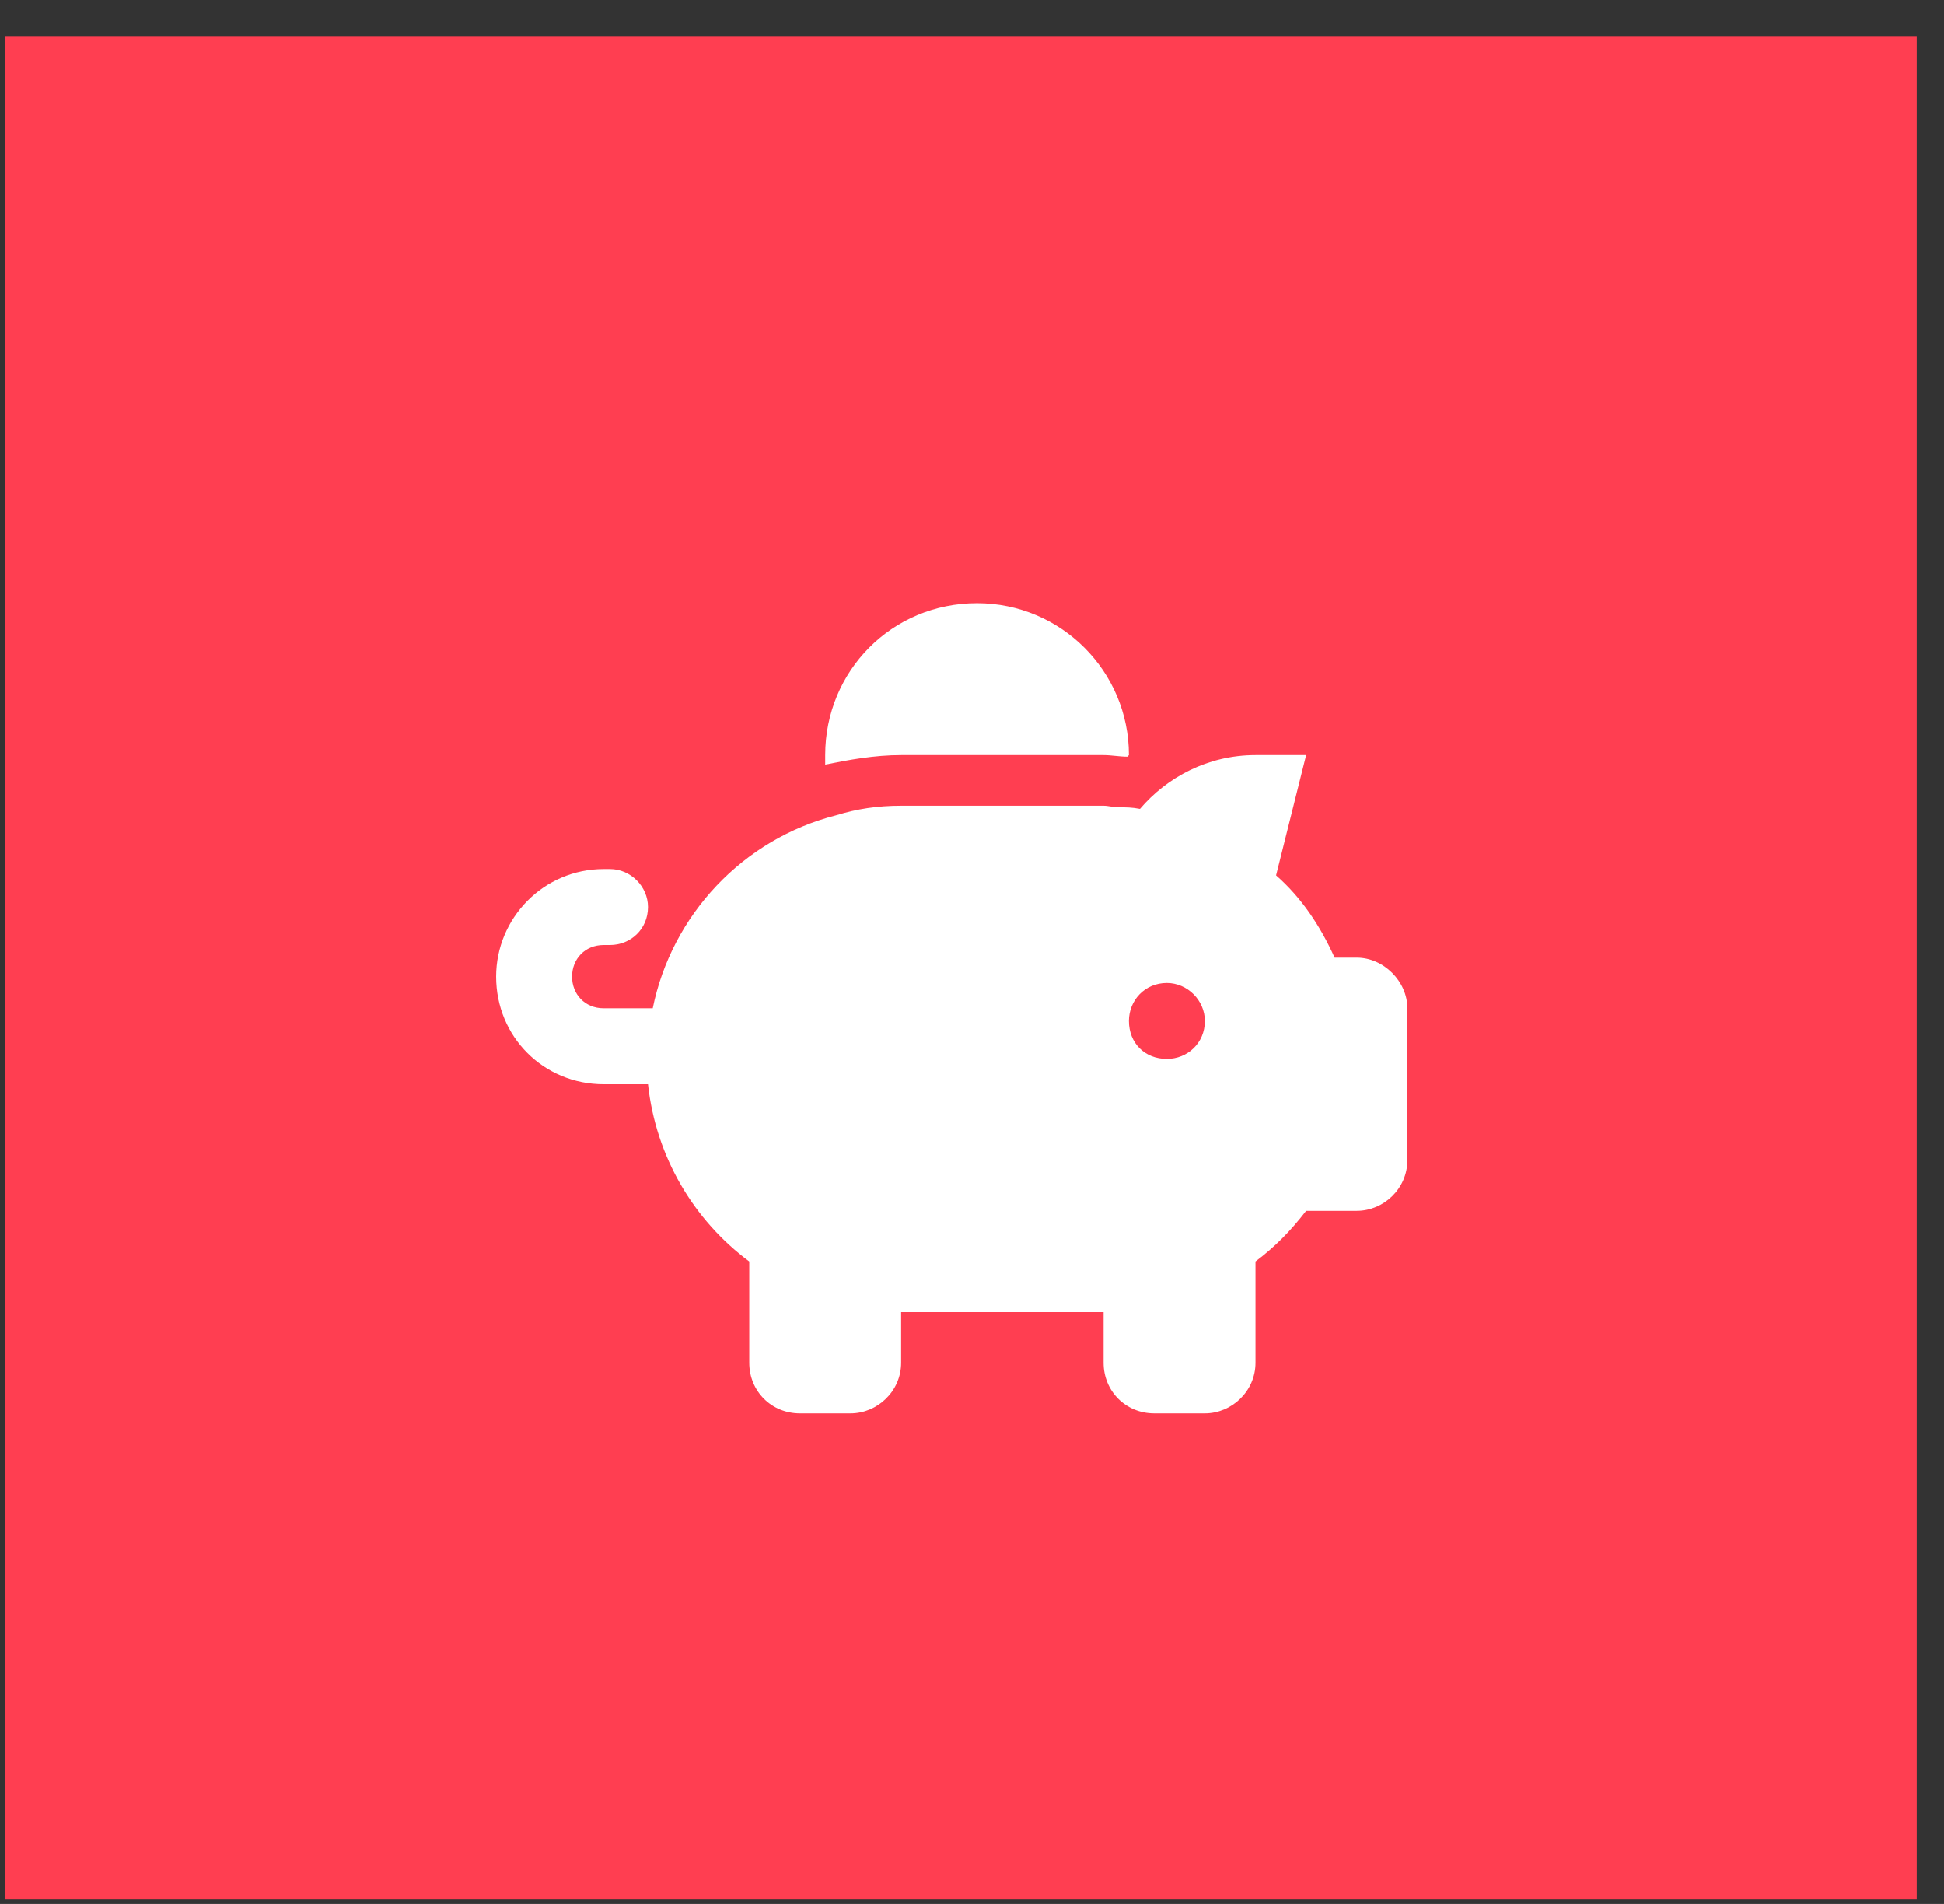 <svg fill="none" viewBox="0 0 48 47" height="47" width="48" xmlns="http://www.w3.org/2000/svg"><rect x="0" y="0" width="48" height="47" fill="#333333" stroke="none"/><rect stroke="#FF3E51" fill="#FF3E51" height="45" width="46.2" y="1.39" x="0.626"></rect><path fill="white" d="M27.875 18.64L27.836 18.679C27.641 18.679 27.445 18.64 27.25 18.64H22.25C21.586 18.64 20.961 18.757 20.375 18.875C20.375 18.796 20.375 18.757 20.375 18.64C20.375 16.57 22.016 14.89 24.125 14.89C26.195 14.89 27.875 16.57 27.875 18.64ZM27.25 19.89C27.367 19.89 27.484 19.929 27.641 19.929C27.797 19.929 27.953 19.929 28.148 19.968C28.812 19.187 29.828 18.64 31 18.64H32.25L31.508 21.609C32.133 22.156 32.602 22.859 32.953 23.64H33.5C34.164 23.64 34.75 24.226 34.75 24.89V28.64C34.75 29.343 34.164 29.89 33.5 29.89H32.25C31.859 30.398 31.469 30.789 31 31.14V33.64C31 34.343 30.414 34.89 29.75 34.89H28.5C27.797 34.89 27.25 34.343 27.25 33.64V32.39H22.25V33.64C22.25 34.343 21.664 34.89 21 34.89H19.75C19.047 34.89 18.5 34.343 18.5 33.64V31.14C17.133 30.125 16.195 28.562 16 26.765H14.906C13.422 26.765 12.25 25.593 12.25 24.109C12.25 22.664 13.422 21.453 14.906 21.453H15.062C15.57 21.453 16 21.882 16 22.39C16 22.937 15.57 23.328 15.062 23.328H14.906C14.438 23.328 14.125 23.679 14.125 24.109C14.125 24.539 14.438 24.89 14.906 24.89H16.117C16.586 22.585 18.344 20.71 20.648 20.125C21.156 19.968 21.664 19.89 22.25 19.89H27.25ZM28.812 24.265C28.266 24.265 27.875 24.695 27.875 25.203C27.875 25.75 28.266 26.14 28.812 26.14C29.32 26.14 29.75 25.75 29.75 25.203C29.75 24.695 29.32 24.265 28.812 24.265Z"></path></svg> 